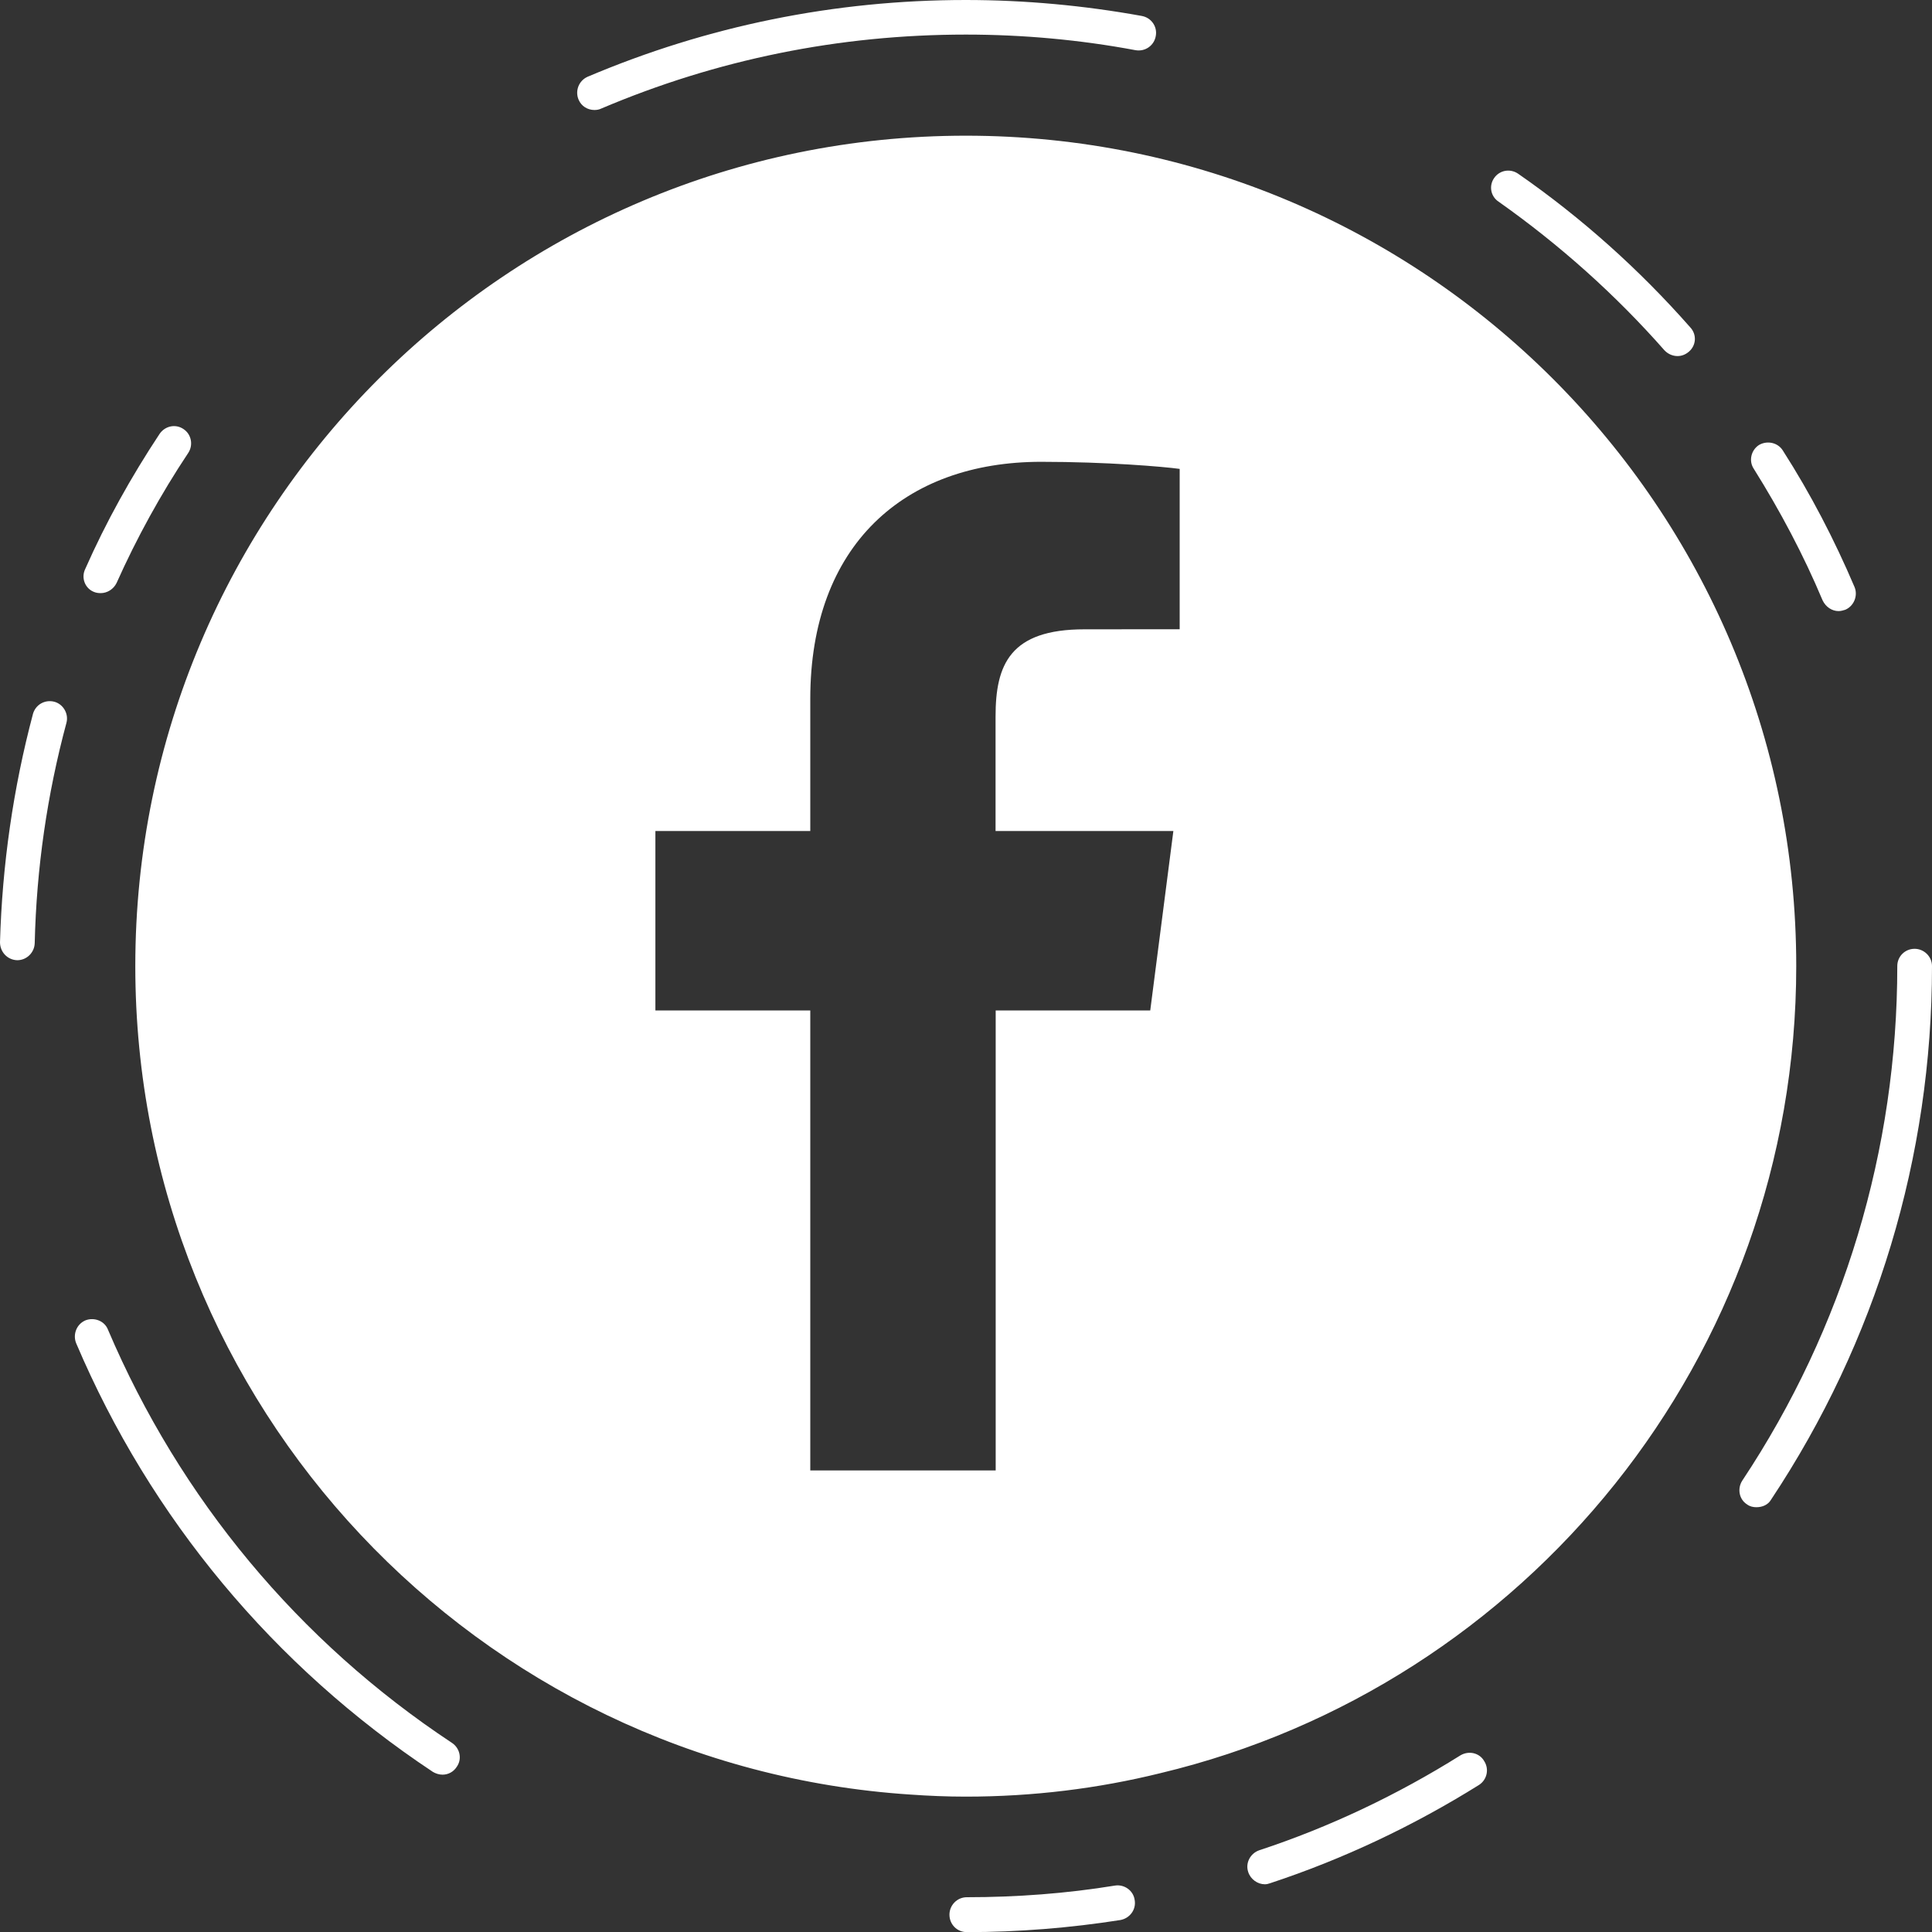 <?xml version="1.0" encoding="utf-8"?>
<!-- Generator: Adobe Illustrator 16.0.4, SVG Export Plug-In . SVG Version: 6.00 Build 0)  -->
<!DOCTYPE svg PUBLIC "-//W3C//DTD SVG 1.1//EN" "http://www.w3.org/Graphics/SVG/1.1/DTD/svg11.dtd">
<svg version="1.1" id="Calque_1" xmlns="http://www.w3.org/2000/svg" xmlns:xlink="http://www.w3.org/1999/xlink" x="0px" y="0px"
	 width="30px" height="30px" viewBox="0 0 30 30" enable-background="new 0 0 30 30" xml:space="preserve">
<rect x="0" y="0" width="30" height="30" fill="#333333" stroke="none"/>
<path fill="#FFFFFF" d="M22.676,27.258c-0.977,0.612-2.029,1.113-3.123,1.473c-0.139,0.049-0.219,0.199-0.17,0.34
	c0.037,0.111,0.145,0.188,0.258,0.188c0.025,0,0.053-0.006,0.08-0.016c1.139-0.375,2.23-0.893,3.244-1.526
	c0.125-0.08,0.162-0.245,0.082-0.37C22.973,27.216,22.805,27.18,22.676,27.258 M17.314,29.279c-0.752,0.123-1.527,0.181-2.301,0.181
	c-0.152,0-0.27,0.125-0.27,0.271c0,0.15,0.117,0.271,0.27,0.271c0.799,0,1.602-0.065,2.385-0.188
	c0.145-0.027,0.248-0.162,0.221-0.312C17.598,29.354,17.457,29.257,17.314,29.279 M29.73,14.733c-0.15,0-0.269,0.119-0.269,0.268
	c0,2.854-0.834,5.622-2.407,7.99c-0.08,0.124-0.05,0.292,0.075,0.37c0.043,0.033,0.097,0.043,0.144,0.043
	c0.092,0,0.18-0.036,0.227-0.116c1.633-2.456,2.5-5.326,2.5-8.287C30,14.852,29.875,14.733,29.73,14.733 M7.019,27.064
	c-2.381-1.574-4.225-3.793-5.342-6.416c-0.054-0.14-0.216-0.197-0.349-0.146c-0.142,0.06-0.199,0.222-0.146,0.354
	c1.155,2.72,3.073,5.02,5.54,6.658c0.042,0.025,0.096,0.043,0.149,0.043c0.088,0,0.172-0.043,0.222-0.123
	C7.179,27.312,7.141,27.146,7.019,27.064 M23.271,3.132c0.944,0.667,1.811,1.44,2.574,2.307c0.055,0.059,0.131,0.09,0.202,0.09
	c0.063,0,0.123-0.021,0.179-0.069c0.112-0.096,0.125-0.264,0.021-0.376c-0.789-0.897-1.69-1.704-2.67-2.384
	c-0.123-0.087-0.289-0.06-0.375,0.063C23.115,2.886,23.148,3.052,23.271,3.132 M9.231,1.708c0.032,0,0.07-0.005,0.102-0.021
	c1.796-0.763,3.697-1.15,5.664-1.15c0.887,0,1.774,0.081,2.634,0.242c0.15,0.027,0.291-0.071,0.316-0.221
	c0.027-0.145-0.07-0.285-0.221-0.311C16.836,0.086,15.917,0,14.997,0c-2.037,0-4.014,0.403-5.873,1.192
	c-0.134,0.06-0.198,0.215-0.14,0.355C9.027,1.649,9.124,1.708,9.231,1.708 M28.301,9.322c0.049,0.103,0.146,0.167,0.248,0.167
	c0.037,0,0.074-0.011,0.105-0.021c0.135-0.058,0.199-0.22,0.143-0.353c-0.312-0.733-0.682-1.447-1.113-2.119
	c-0.076-0.123-0.242-0.161-0.371-0.086c-0.123,0.08-0.162,0.248-0.08,0.37C27.641,7.931,28.006,8.619,28.301,9.322 M0.845,10.897
	c-0.145-0.038-0.291,0.042-0.333,0.188C0.205,12.24,0.034,13.432,0,14.631c0,0.149,0.113,0.273,0.264,0.279h0.005
	c0.146,0,0.265-0.119,0.27-0.263c0.027-1.162,0.193-2.311,0.493-3.424C1.069,11.084,0.983,10.935,0.845,10.897 M1.451,9.188
	C1.488,9.205,1.526,9.21,1.564,9.21c0.101,0,0.199-0.061,0.246-0.157c0.312-0.698,0.688-1.382,1.113-2.02
	C3.004,6.91,2.972,6.744,2.85,6.663C2.725,6.577,2.56,6.615,2.477,6.739c-0.44,0.665-0.833,1.37-1.153,2.095
	C1.258,8.968,1.316,9.13,1.451,9.188 M18.318,9.771l-1.478,0.001c-1.157,0-1.381,0.548-1.381,1.354v1.778h2.761l-0.359,2.786h-2.4
	v7.143h-2.879v-7.143h-2.405v-2.786h2.405v-2.053c0-2.382,1.457-3.68,3.585-3.68c1.019,0,1.896,0.075,2.151,0.11V9.771z
	 M14.997,2.107c-7.119,0-12.896,5.77-12.896,12.894c0,6.83,5.314,12.425,12.037,12.865c0.284,0.02,0.568,0.032,0.859,0.032
	c1.042,0,2.052-0.125,3.024-0.365c5.664-1.354,9.871-6.453,9.871-12.532C27.893,7.877,22.115,2.107,14.997,2.107"/>
</svg>
